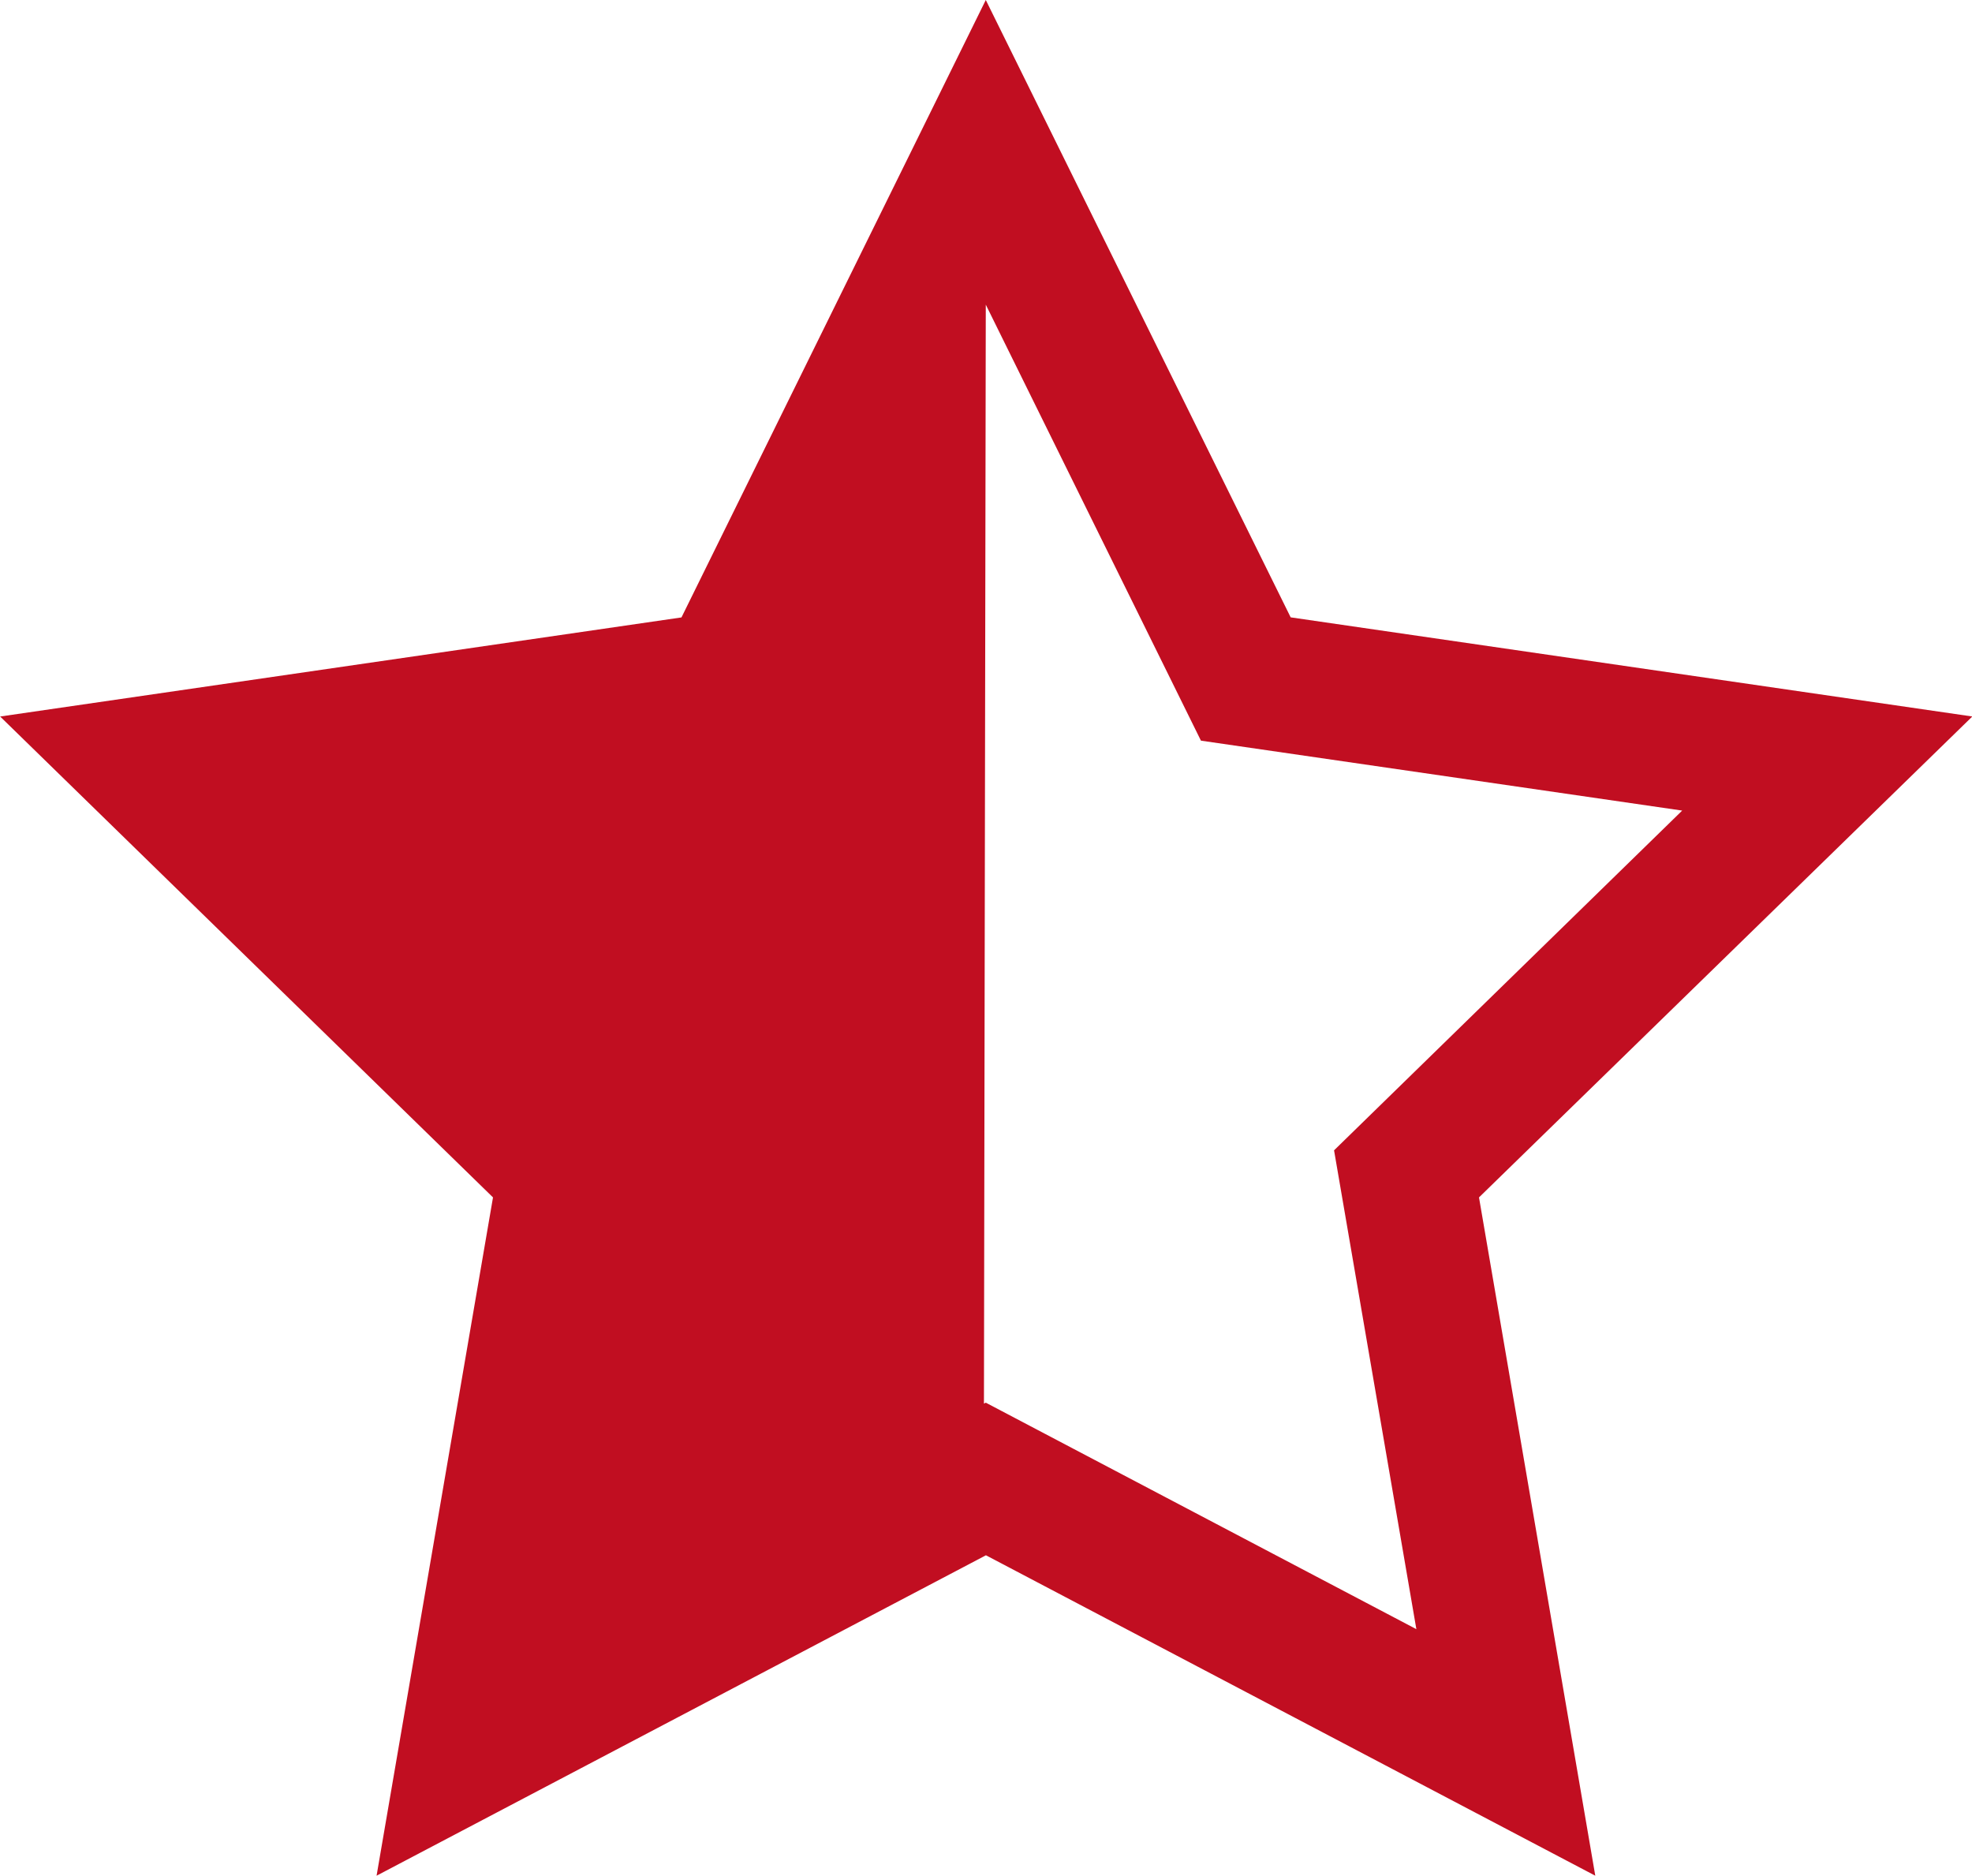 <svg xmlns="http://www.w3.org/2000/svg" width="27.864" height="26.5" viewBox="0 0 27.864 26.5"><defs><style>.a{fill:#c10e21;}</style></defs><path class="a" d="M30.435,12.805l-9.627-1.4L16.5,2.683,12.2,11.406l-9.627,1.4L9.537,19.6,7.892,29.183l8.61-4.527,8.61,4.527L23.469,19.6l6.966-6.79ZM16.5,22.5l-.026.013L16.5,6.987l3.04,6.16,6.8.988-4.919,4.8L22.584,25.7,16.5,22.5Z" transform="translate(-2.571 -2.683)"/></svg>